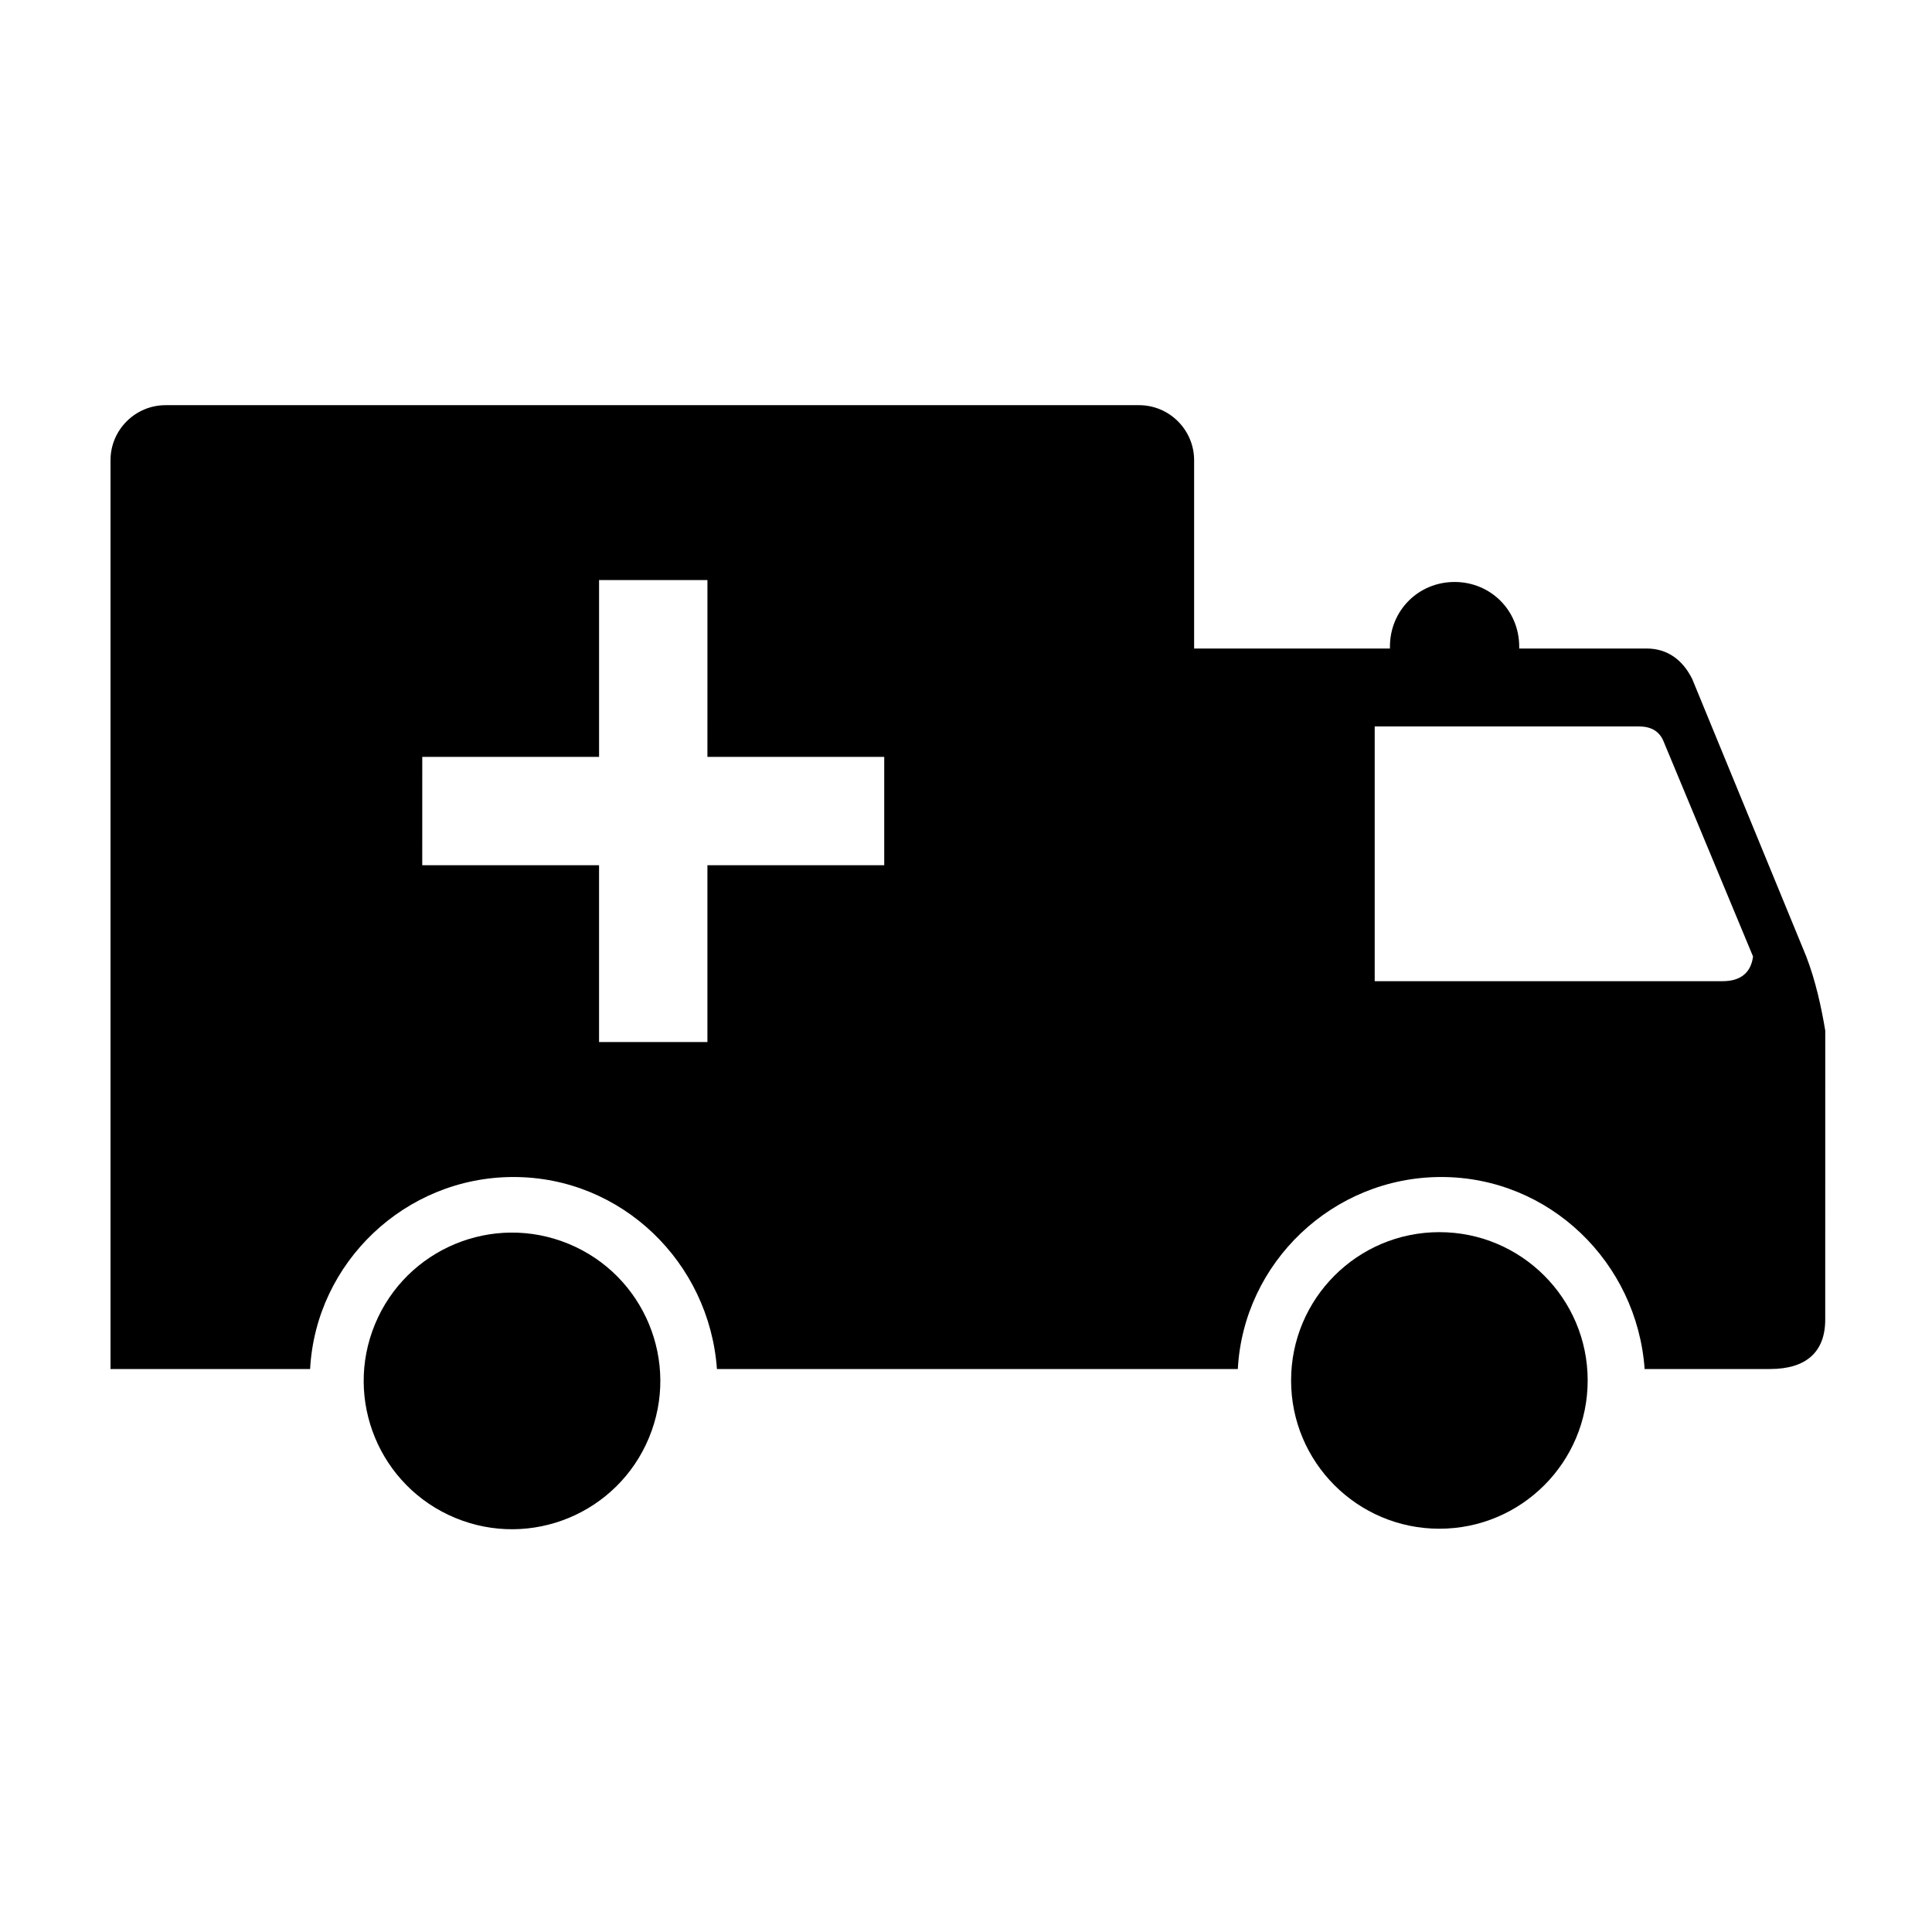 <?xml version="1.0" encoding="UTF-8"?>
<!-- The Best Svg Icon site in the world: iconSvg.co, Visit us! https://iconsvg.co -->
<svg fill="#000000" width="800px" height="800px" version="1.1" viewBox="144 144 512 512" xmlns="http://www.w3.org/2000/svg">
 <g>
  <path d="m294.73 473.65c20.051 8.309 29.57 31.297 21.266 51.348-8.305 20.051-31.293 29.574-51.344 21.266-20.055-8.305-29.574-31.293-21.27-51.344 8.305-20.051 31.293-29.574 51.348-21.27"/>
  <path d="m564.75 509.83c0 21.703-17.598 39.297-39.301 39.297-21.703 0-39.297-17.594-39.297-39.297s17.594-39.297 39.297-39.297c21.703 0 39.301 17.594 39.301 39.297"/>
  <path d="m622.68 397.48-30.23-73.555c-2.519-5.039-6.551-8.062-12.09-8.062h-33.754v-0.504c0-9.574-7.559-17.129-17.129-17.129-9.574 0-17.129 7.559-17.129 17.129v0.504h-51.895v-49.879c0-8.062-6.551-14.609-14.609-14.609h-257.95c-8.062 0-14.609 6.551-14.609 14.609v240.82h52.898c1.512-28.215 25.191-50.883 53.906-50.883 28.719 0 51.891 22.672 53.906 50.883h138.04c1.512-28.215 25.191-50.883 53.906-50.883 28.719 0 51.891 22.672 53.906 50.883h33.25c9.574 0 14.609-4.535 14.609-13.098l0.008-76.578c-1.008-6.047-2.516-13.102-5.035-19.648zm-244.35-24.184h-46.855v46.855h-28.719v-46.855h-46.855l0.004-28.719h46.855v-46.855h28.719l-0.004 46.855h46.855zm222.18 30.73h-92.199v-67.508h70.031c3.527 0 5.543 1.512 6.551 4.031l23.68 56.93c-0.508 4.031-3.023 6.547-8.062 6.547z"/>
 </g>
</svg>